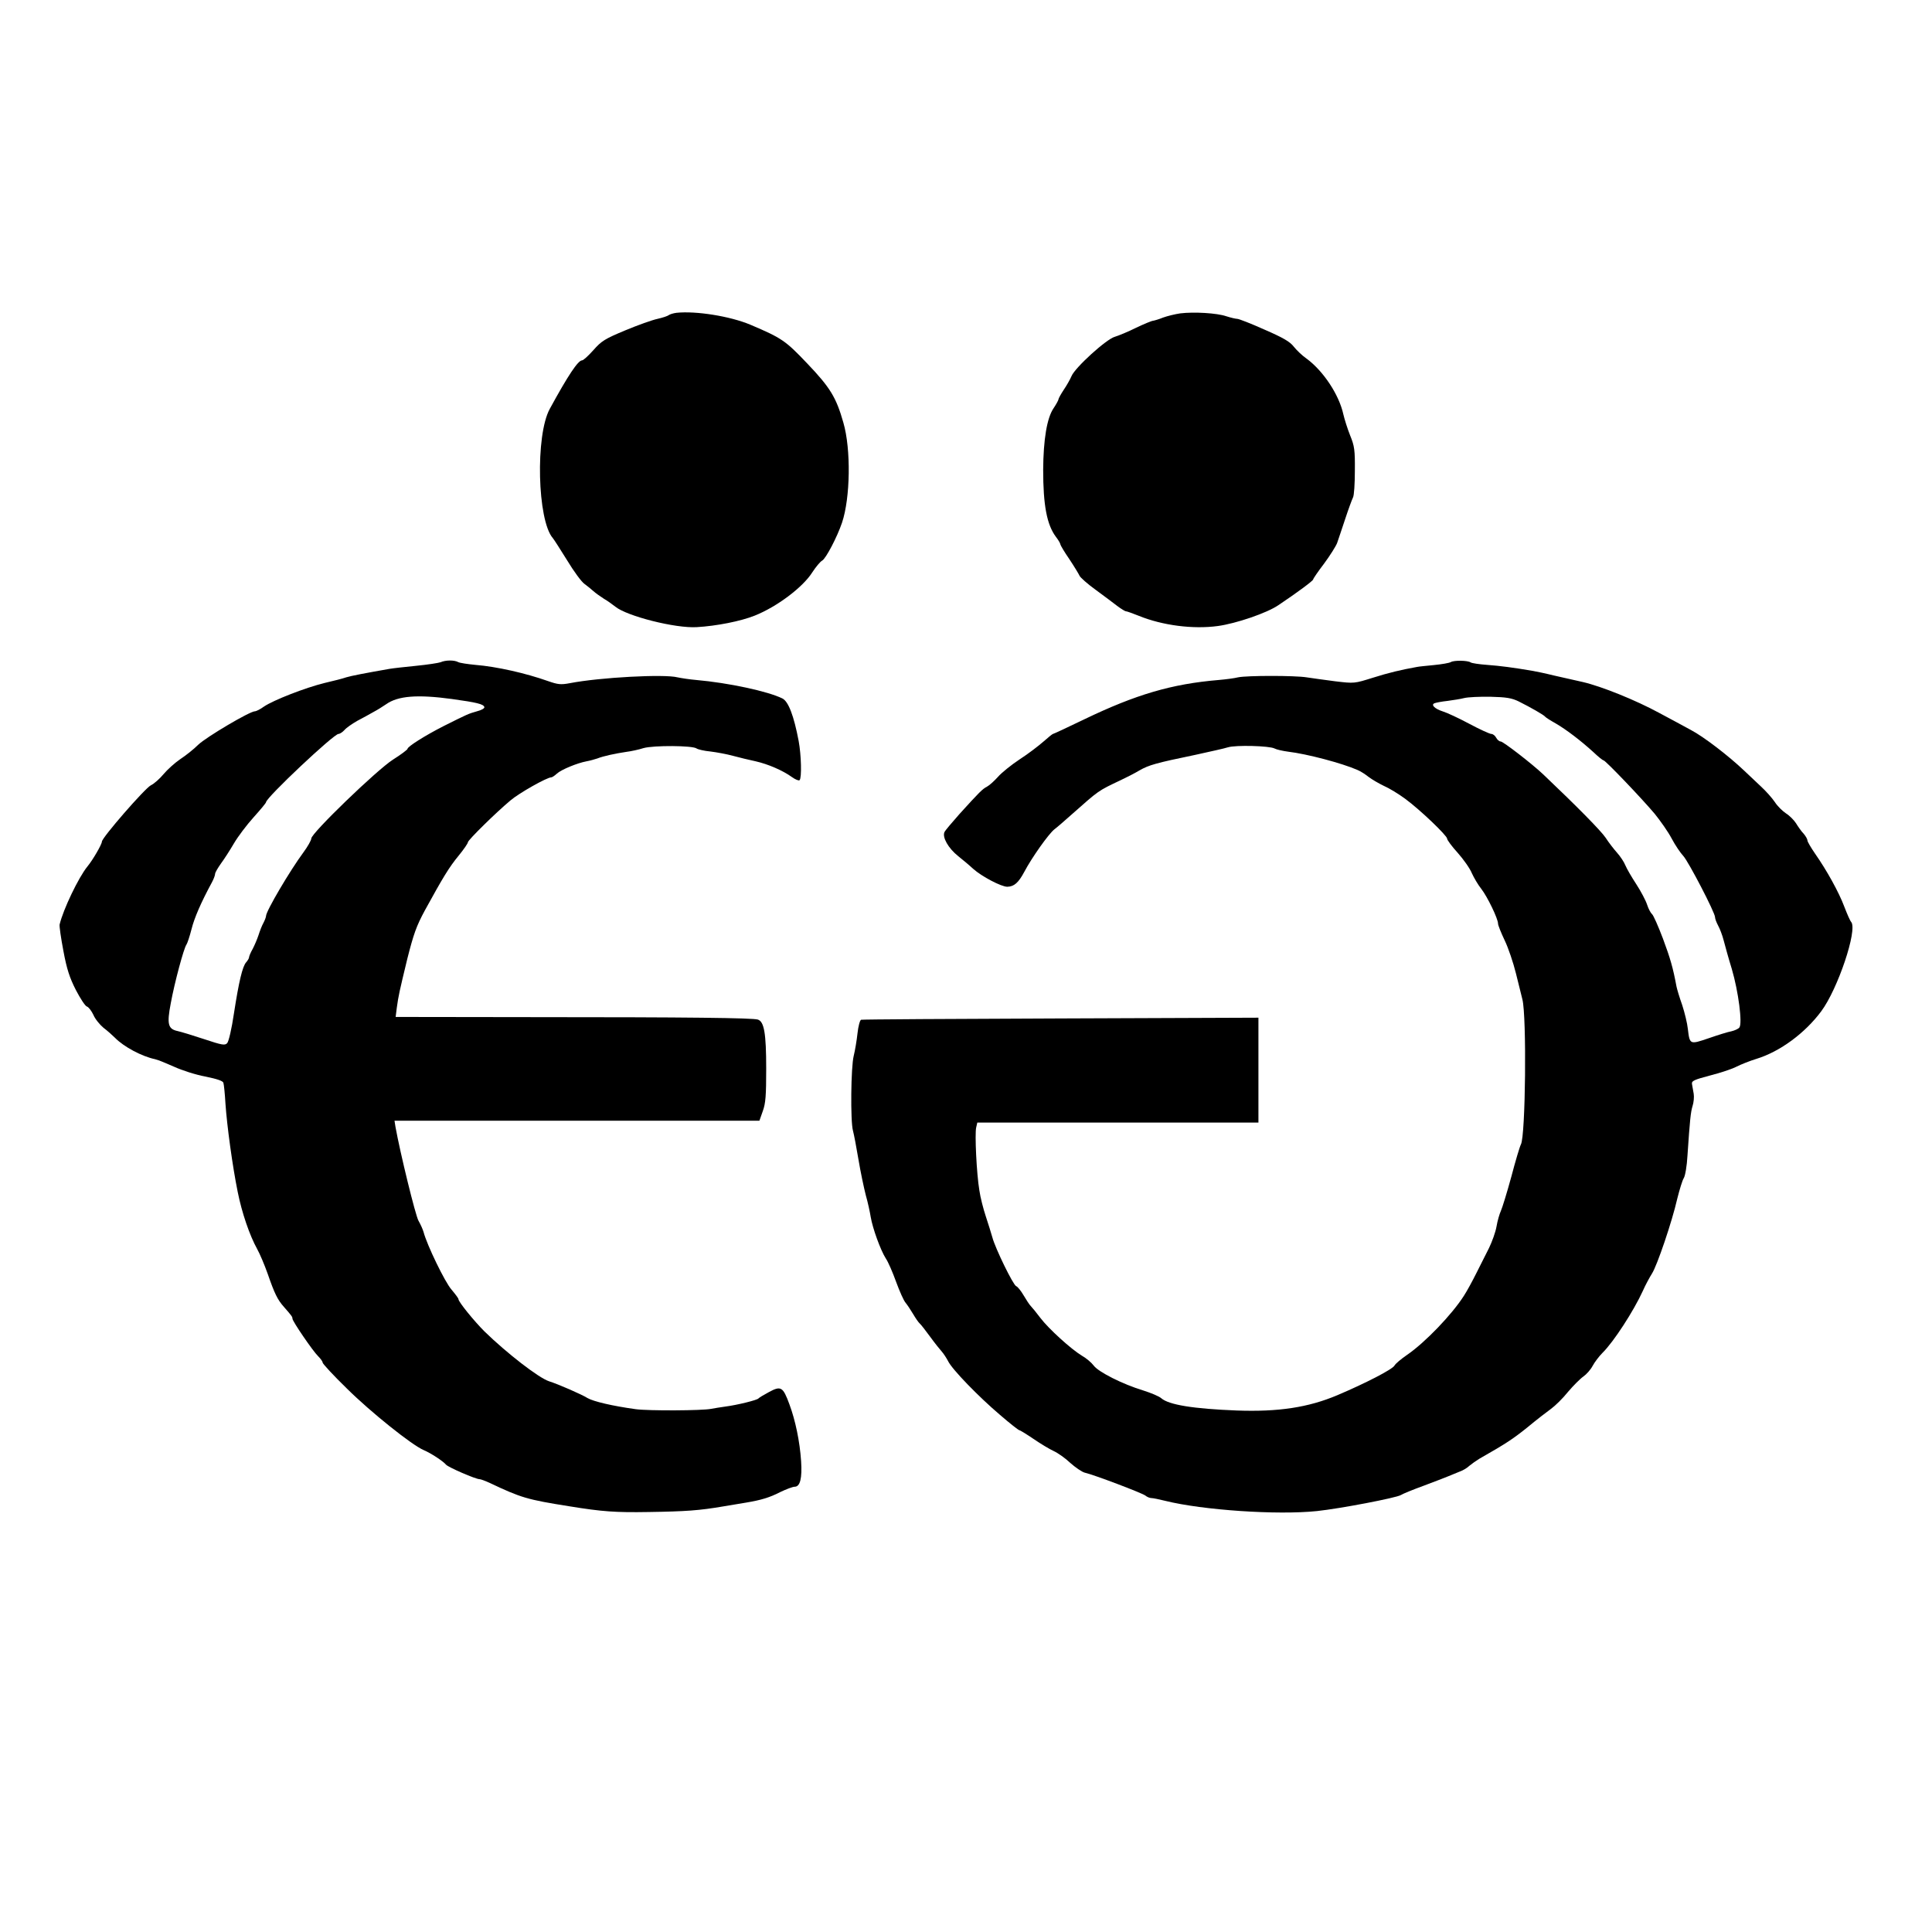 <?xml version="1.0" standalone="no"?>
<!DOCTYPE svg PUBLIC "-//W3C//DTD SVG 20010904//EN"
 "http://www.w3.org/TR/2001/REC-SVG-20010904/DTD/svg10.dtd">
<svg version="1.0" xmlns="http://www.w3.org/2000/svg"
 width="1024pt" height="1024pt" viewBox="0 0 1024 1024"
 preserveAspectRatio="xMidYMid meet">
<g transform="translate(0,1024) scale(0.1,-0.1)"
fill="#000000" stroke="none">
<path d="M3585 8582 c-16 -2 -35 -8 -40 -12 -6 -5 -33 -14 -60 -20 -28 -6
-104 -33 -171 -61 -108 -45 -126 -56 -169 -105 -27 -30 -53 -54 -60 -54 -21 0
-74 -79 -171 -257 -77 -140 -66 -591 16 -685 6 -7 40 -60 76 -118 35 -58 76
-114 92 -125 15 -11 36 -28 47 -38 11 -10 36 -28 55 -40 19 -11 47 -31 62 -43
62 -50 318 -115 431 -108 104 6 232 31 307 61 118 47 255 150 305 229 19 29
42 57 53 63 19 10 79 124 105 201 44 131 48 389 7 530 -38 134 -70 186 -191
313 -116 122 -135 135 -302 206 -107 45 -288 74 -392 63z"/>
<path d="M6255 8579 c-27 -4 -68 -14 -90 -22 -22 -9 -46 -16 -53 -17 -7 0 -48
-17 -90 -37 -42 -21 -93 -42 -113 -48 -45 -12 -212 -164 -230 -209 -7 -17 -26
-50 -41 -72 -15 -23 -28 -46 -28 -51 0 -4 -12 -26 -26 -47 -35 -51 -54 -166
-55 -326 0 -186 19 -291 68 -356 13 -17 23 -34 23 -39 0 -4 21 -40 48 -79 26
-39 50 -79 54 -88 4 -9 42 -43 85 -74 43 -32 95 -70 115 -86 20 -15 41 -28 46
-28 5 0 35 -11 68 -24 125 -51 288 -72 419 -54 96 13 260 69 320 110 103 69
185 130 185 137 0 4 26 42 58 84 31 42 62 91 69 109 6 18 26 76 43 128 17 52
36 103 41 113 6 10 10 74 10 142 1 110 -2 131 -25 187 -14 35 -30 86 -36 112
-23 105 -107 231 -196 296 -23 16 -53 45 -67 63 -20 26 -56 47 -155 90 -71 32
-136 57 -144 57 -8 0 -34 6 -59 14 -50 17 -171 24 -244 15z"/>
<path d="M2335 6730 c-11 -4 -69 -13 -130 -19 -60 -6 -123 -13 -140 -16 -126
-22 -204 -37 -230 -45 -16 -6 -68 -19 -115 -30 -102 -25 -271 -91 -321 -125
-19 -14 -41 -25 -48 -25 -27 0 -257 -136 -300 -177 -24 -24 -67 -58 -96 -77
-28 -19 -68 -55 -88 -79 -20 -24 -50 -51 -67 -59 -31 -15 -260 -278 -260 -299
0 -14 -48 -97 -77 -132 -47 -58 -128 -227 -147 -307 -2 -9 7 -72 20 -140 18
-97 33 -142 66 -207 24 -46 50 -86 59 -88 9 -3 24 -23 34 -44 9 -22 34 -52 53
-68 20 -15 48 -40 62 -54 46 -47 141 -98 212 -113 15 -3 60 -22 101 -40 41
-19 116 -43 166 -52 63 -13 92 -23 95 -33 3 -9 8 -59 11 -111 8 -117 37 -330
65 -468 22 -110 63 -230 103 -302 14 -25 39 -84 56 -132 36 -104 52 -137 86
-175 41 -47 45 -52 45 -62 0 -14 109 -173 136 -199 13 -13 24 -28 24 -34 0 -6
57 -68 128 -137 127 -126 346 -301 408 -327 38 -16 102 -58 118 -77 12 -14
157 -77 178 -77 6 0 30 -9 52 -19 169 -80 199 -89 426 -125 172 -28 243 -33
418 -30 197 3 269 8 397 30 50 8 104 17 120 20 78 13 125 27 179 55 33 16 68
29 78 29 29 0 40 45 34 136 -7 104 -30 215 -62 301 -34 93 -45 99 -108 65 -28
-15 -53 -30 -56 -34 -7 -9 -113 -35 -175 -43 -27 -4 -61 -9 -75 -12 -47 -10
-335 -11 -400 -2 -124 17 -225 41 -256 59 -30 19 -156 74 -204 89 -55 18 -224
149 -342 264 -56 56 -138 157 -138 171 0 5 -17 27 -37 51 -34 38 -130 236
-148 305 -4 14 -16 41 -27 60 -16 28 -97 359 -122 498 l-5 32 967 0 967 0 18
51 c15 41 18 82 18 225 0 188 -11 249 -44 260 -28 9 -364 13 -1201 13 l-719 1
6 48 c9 65 13 83 56 261 33 130 48 173 93 256 96 175 128 228 179 290 27 33
49 65 49 71 0 11 146 155 226 222 46 39 193 122 216 122 5 0 18 9 30 20 23 21
108 56 157 65 17 3 42 10 57 15 33 13 94 26 154 35 25 3 66 12 91 20 54 15
260 14 281 -2 7 -5 40 -13 73 -16 33 -4 87 -14 120 -23 33 -9 87 -22 120 -29
66 -15 143 -48 193 -84 18 -13 36 -20 40 -16 12 12 9 133 -5 208 -25 132 -54
209 -86 225 -77 38 -286 83 -457 98 -36 3 -80 10 -99 14 -70 18 -411 0 -571
-31 -48 -9 -63 -7 -115 11 -118 42 -273 77 -385 86 -41 4 -83 10 -92 15 -20
11 -66 11 -93 -1z m61 -195 c131 -18 166 -27 171 -42 3 -7 -15 -17 -39 -23
-46 -13 -50 -15 -178 -79 -96 -49 -190 -108 -190 -120 0 -4 -34 -30 -77 -57
-86 -55 -433 -390 -433 -418 0 -9 -19 -43 -42 -74 -71 -96 -198 -311 -198
-337 0 -5 -6 -22 -14 -37 -8 -14 -19 -43 -26 -65 -7 -21 -21 -54 -31 -73 -11
-19 -19 -39 -19 -44 0 -5 -7 -17 -15 -26 -20 -22 -39 -103 -65 -271 -12 -82
-28 -150 -36 -158 -12 -13 -28 -10 -121 21 -60 20 -123 39 -141 43 -52 11 -58
37 -37 147 20 110 70 295 83 311 5 7 17 43 27 82 15 60 50 141 109 250 9 17
16 36 16 43 0 7 14 31 31 55 17 23 48 71 69 107 21 36 68 98 104 138 36 40 66
76 66 80 0 24 359 362 384 362 7 0 21 9 32 21 10 12 41 33 67 48 27 14 65 35
86 47 21 11 51 30 67 41 63 45 166 53 350 28z"/>
<path d="M7690 6731 c-8 -5 -49 -12 -90 -16 -41 -4 -82 -8 -90 -10 -84 -15
-151 -31 -233 -57 -99 -31 -99 -31 -200 -19 -56 7 -124 17 -152 21 -63 10
-314 10 -363 0 -20 -5 -66 -11 -102 -14 -250 -21 -440 -77 -714 -209 -87 -42
-162 -77 -165 -77 -3 0 -26 -19 -51 -41 -25 -22 -81 -65 -126 -94 -44 -29 -96
-71 -115 -93 -19 -21 -44 -44 -57 -51 -25 -13 -40 -28 -147 -146 -38 -43 -74
-85 -79 -95 -13 -27 20 -86 73 -128 25 -20 61 -50 79 -67 46 -41 149 -95 181
-95 36 1 59 21 90 79 40 76 129 201 159 225 15 11 56 47 92 79 147 130 138
124 260 182 30 14 75 37 100 52 49 28 87 39 295 82 77 17 155 34 173 40 42 13
220 8 247 -6 11 -6 43 -13 72 -17 101 -12 286 -61 368 -97 17 -7 43 -24 59
-37 17 -13 53 -34 80 -47 28 -12 79 -43 114 -69 79 -58 222 -195 222 -211 0
-7 25 -41 56 -75 31 -35 65 -83 75 -108 11 -24 33 -62 50 -83 32 -41 89 -158
89 -185 0 -8 16 -48 35 -88 19 -39 46 -119 60 -176 14 -58 30 -119 34 -137 23
-89 17 -725 -8 -769 -6 -11 -29 -88 -51 -172 -23 -84 -48 -165 -55 -180 -7
-15 -18 -52 -23 -82 -5 -30 -24 -82 -40 -115 -17 -33 -47 -93 -67 -133 -20
-40 -49 -94 -66 -120 -63 -99 -206 -248 -301 -313 -32 -22 -62 -47 -67 -57
-11 -20 -152 -93 -303 -157 -154 -65 -312 -89 -533 -81 -230 9 -360 30 -400
65 -11 10 -54 28 -95 41 -109 33 -238 98 -263 132 -12 16 -39 39 -62 52 -58
35 -177 143 -221 201 -21 28 -44 56 -51 63 -7 7 -24 33 -38 57 -14 24 -32 46
-39 48 -16 6 -111 201 -126 258 -6 22 -22 72 -35 112 -13 39 -29 101 -34 137
-15 89 -25 301 -17 334 l6 26 745 0 745 0 0 278 0 278 -1047 -4 c-577 -2
-1053 -5 -1059 -7 -6 -2 -15 -34 -19 -72 -4 -37 -13 -91 -20 -119 -15 -58 -18
-347 -4 -397 5 -18 18 -86 29 -152 11 -66 29 -151 39 -190 11 -38 22 -90 26
-115 10 -60 52 -176 80 -220 13 -19 37 -75 55 -125 18 -49 40 -99 50 -110 9
-11 27 -38 40 -60 13 -22 28 -44 35 -50 6 -5 31 -37 55 -70 24 -33 52 -68 62
-79 9 -10 24 -33 33 -50 21 -44 163 -190 275 -285 52 -45 98 -81 102 -81 4 0
38 -21 75 -46 38 -26 86 -55 108 -65 22 -10 62 -38 88 -63 27 -24 61 -47 75
-51 52 -12 307 -109 323 -122 8 -7 23 -13 31 -13 9 0 43 -7 75 -15 197 -49
592 -76 803 -54 123 13 421 70 445 85 11 7 65 29 120 49 55 21 114 43 130 50
17 7 44 18 61 25 18 6 41 20 52 31 12 10 36 27 54 38 139 79 177 104 254 166
47 39 104 83 125 98 22 16 63 56 90 90 28 33 65 70 81 81 17 12 39 37 49 56
10 19 34 51 53 70 59 58 165 222 213 327 14 32 37 74 49 93 27 42 106 274 134
397 12 48 27 97 34 108 8 12 17 65 20 120 13 192 17 230 27 263 6 18 9 48 6
65 -3 18 -7 41 -9 51 -3 17 10 23 97 46 55 14 118 35 140 47 22 11 69 30 105
41 124 38 257 136 343 252 88 118 193 431 159 473 -6 6 -22 43 -37 82 -28 75
-92 191 -155 281 -22 32 -40 63 -40 69 0 7 -9 23 -20 36 -12 12 -30 38 -41 56
-11 17 -35 41 -53 52 -18 12 -45 38 -59 60 -14 21 -47 58 -73 82 -26 24 -66
62 -89 84 -83 79 -216 181 -283 216 -37 20 -112 61 -167 90 -125 68 -306 141
-405 164 -41 9 -111 25 -155 35 -44 11 -93 21 -110 24 -105 18 -175 27 -243
32 -42 3 -81 9 -87 13 -15 11 -88 12 -105 2z m360 -209 c62 -31 134 -72 140
-81 3 -4 28 -20 55 -35 57 -33 134 -92 201 -153 25 -24 49 -43 53 -43 10 0
202 -201 271 -283 30 -37 71 -95 90 -131 19 -36 47 -77 62 -93 27 -29 168
-300 168 -324 0 -8 7 -27 16 -44 9 -16 23 -52 30 -80 7 -27 26 -96 43 -151 35
-119 57 -289 40 -310 -5 -7 -25 -16 -42 -20 -18 -3 -72 -20 -121 -37 -100 -34
-100 -34 -110 49 -3 30 -17 87 -30 127 -14 39 -27 83 -30 97 -19 102 -33 150
-72 255 -25 66 -51 125 -58 130 -7 6 -19 28 -26 50 -7 22 -33 71 -57 108 -25
38 -51 83 -58 100 -7 18 -27 48 -44 67 -17 19 -45 55 -61 80 -25 37 -150 164
-330 335 -59 56 -213 175 -226 175 -8 0 -18 9 -24 20 -6 11 -17 20 -26 20 -8
0 -61 24 -117 54 -56 30 -119 59 -139 65 -44 14 -66 36 -44 44 8 3 39 9 68 12
29 4 69 10 88 15 19 5 82 8 140 7 85 -2 113 -7 150 -25z"/>
</g>
</svg>
